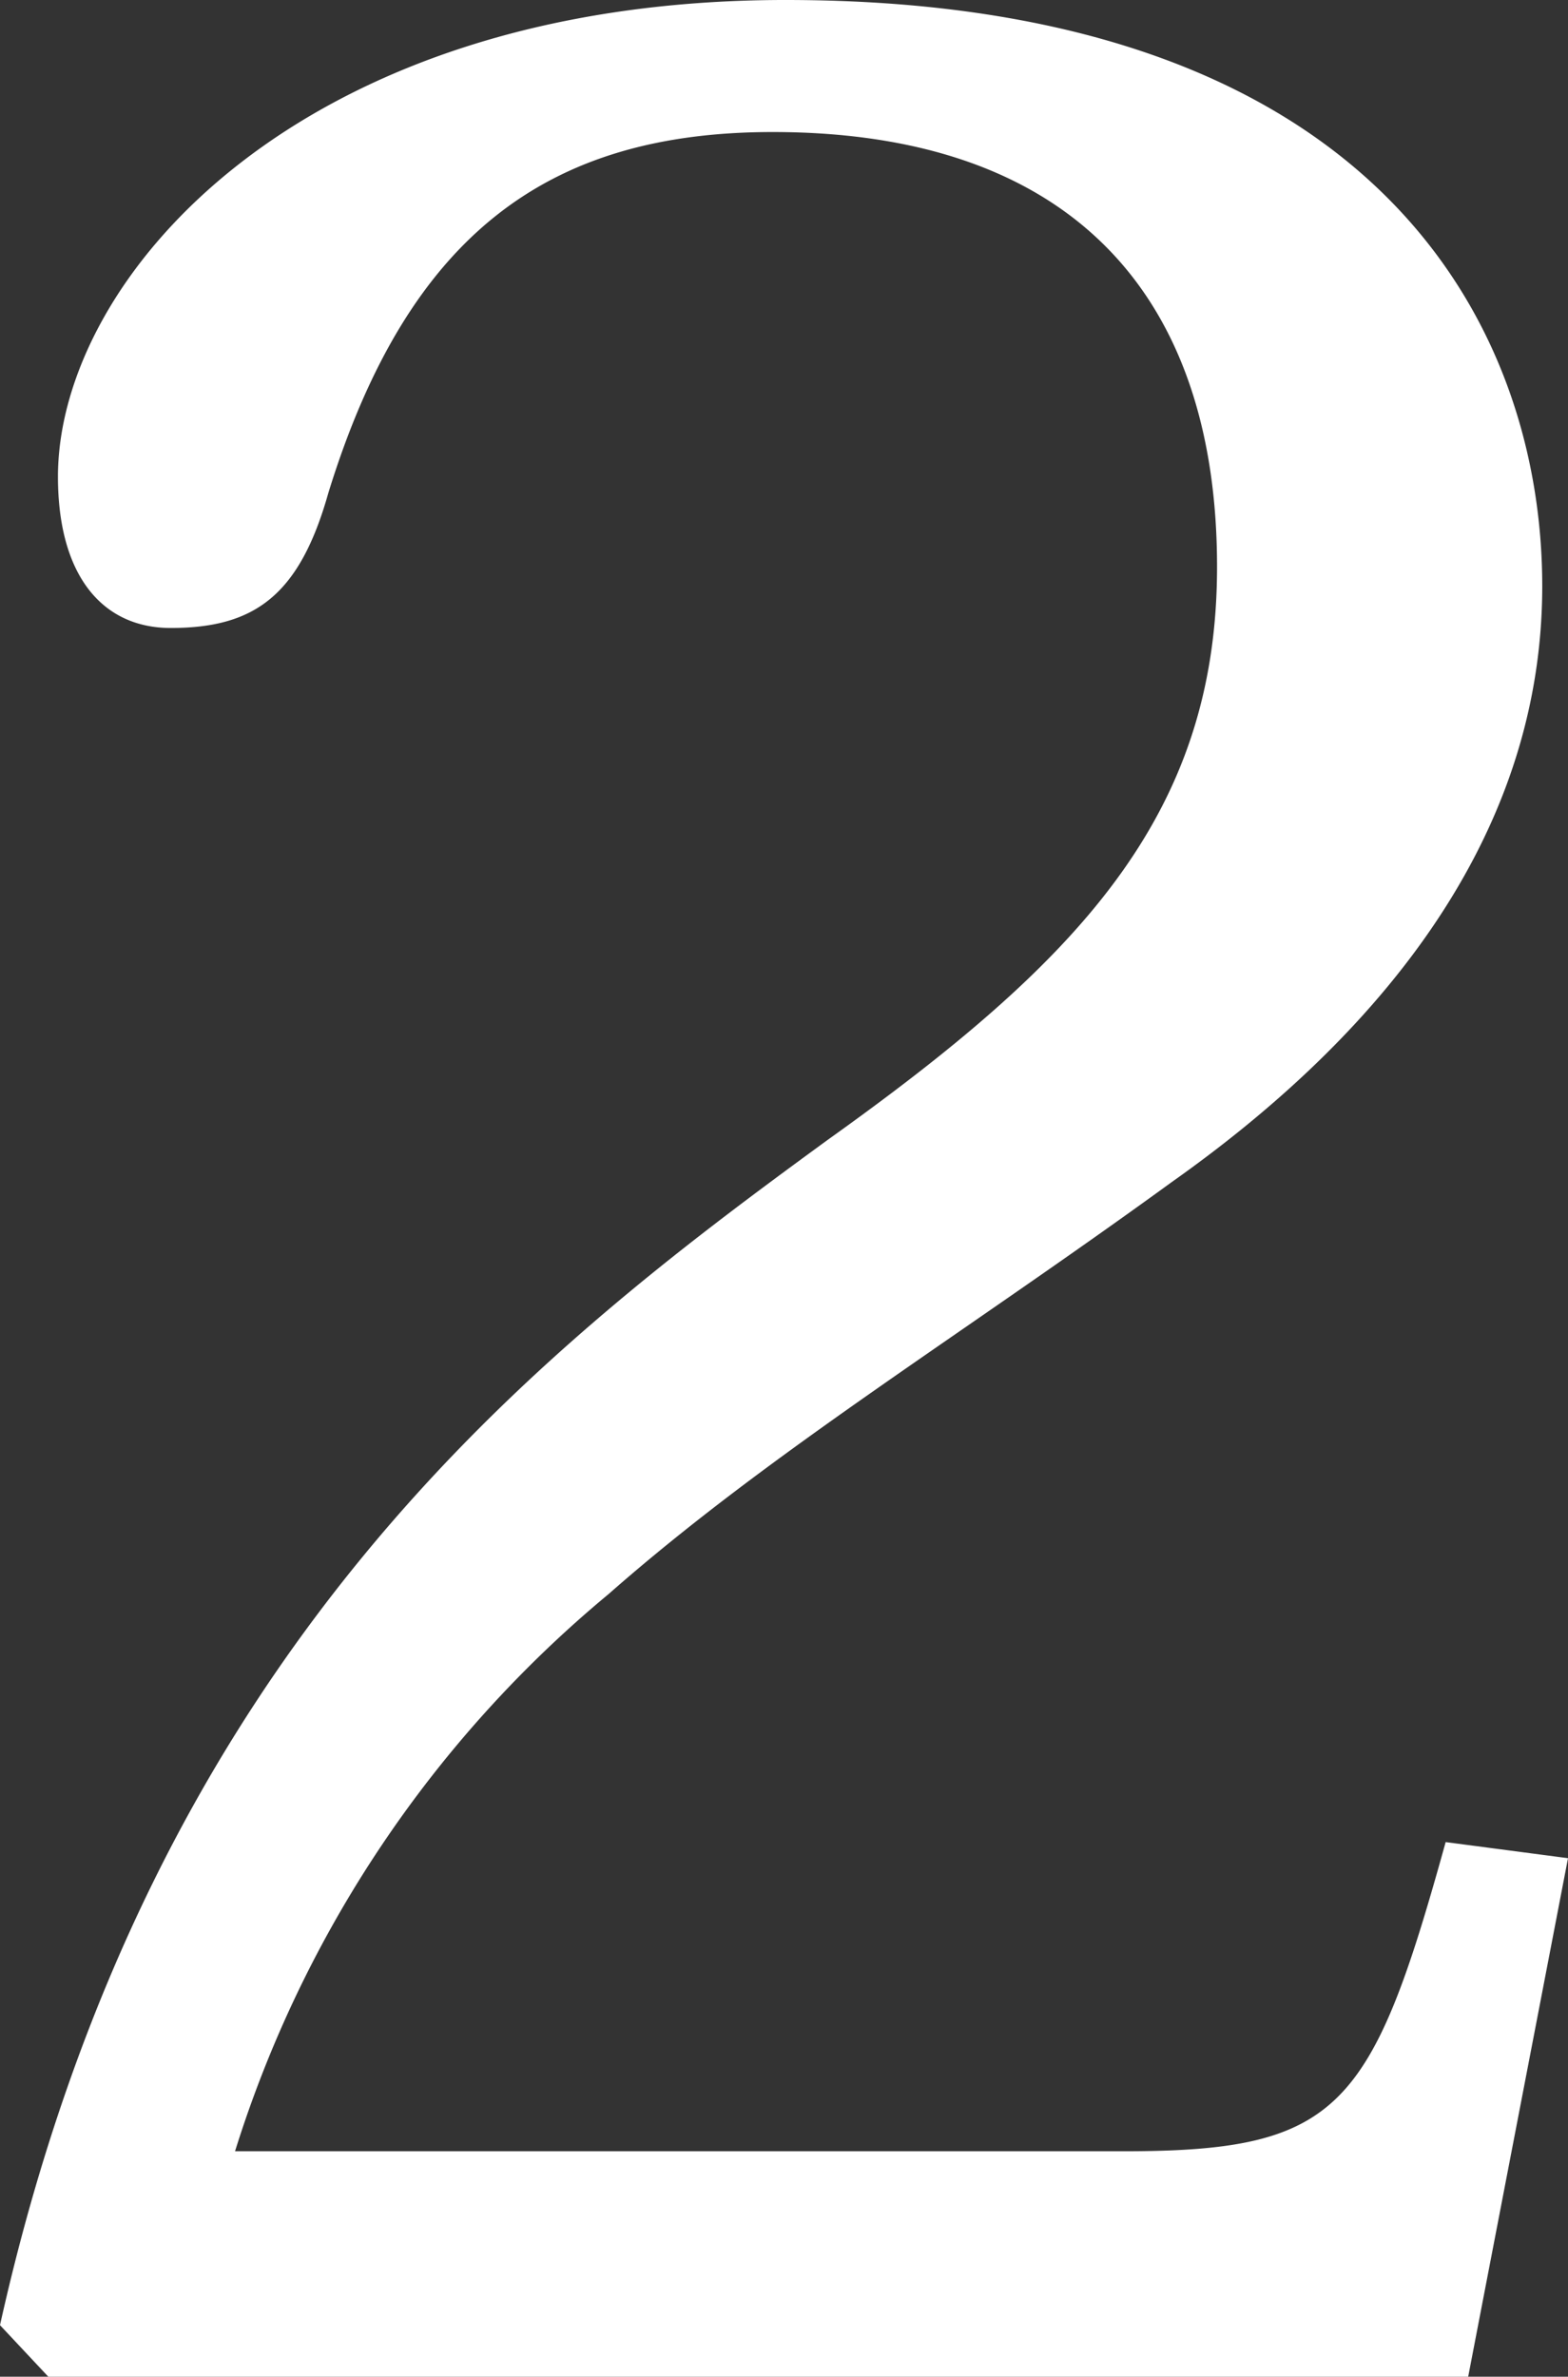 <svg xmlns="http://www.w3.org/2000/svg" width="68.18" height="103.32" viewBox="0 0 68.18 103.32"><rect x="0" y="0" width="68.18" height="103.32" fill="#333333" stroke="none"/><path d="M28.49-23.24C25.27-11.62,23.87-9.8,14.49-9.8H-24.15A51.374,51.374,0,0,1-7.91-34.02c7-6.16,15.26-11.2,24.5-17.92,8.12-5.74,16.1-14.28,16.1-25.9,0-11.34-7.28-25.48-32.9-25.48-21.28,0-31.64,12.18-31.64,20.72,0,4.34,1.96,6.58,4.9,6.58,3.64,0,5.6-1.4,6.86-5.88,3.5-11.34,9.66-15.68,19.32-15.68,13.02,0,19.32,7.14,19.32,18.9,0,10.92-6.16,17.22-16.94,24.92-12.46,9.1-29.4,21.98-35.98,51.52L-32.27,0H29.47l4.34-22.54Z" transform="translate(34.37 103.32)" fill="#fff"/></svg>